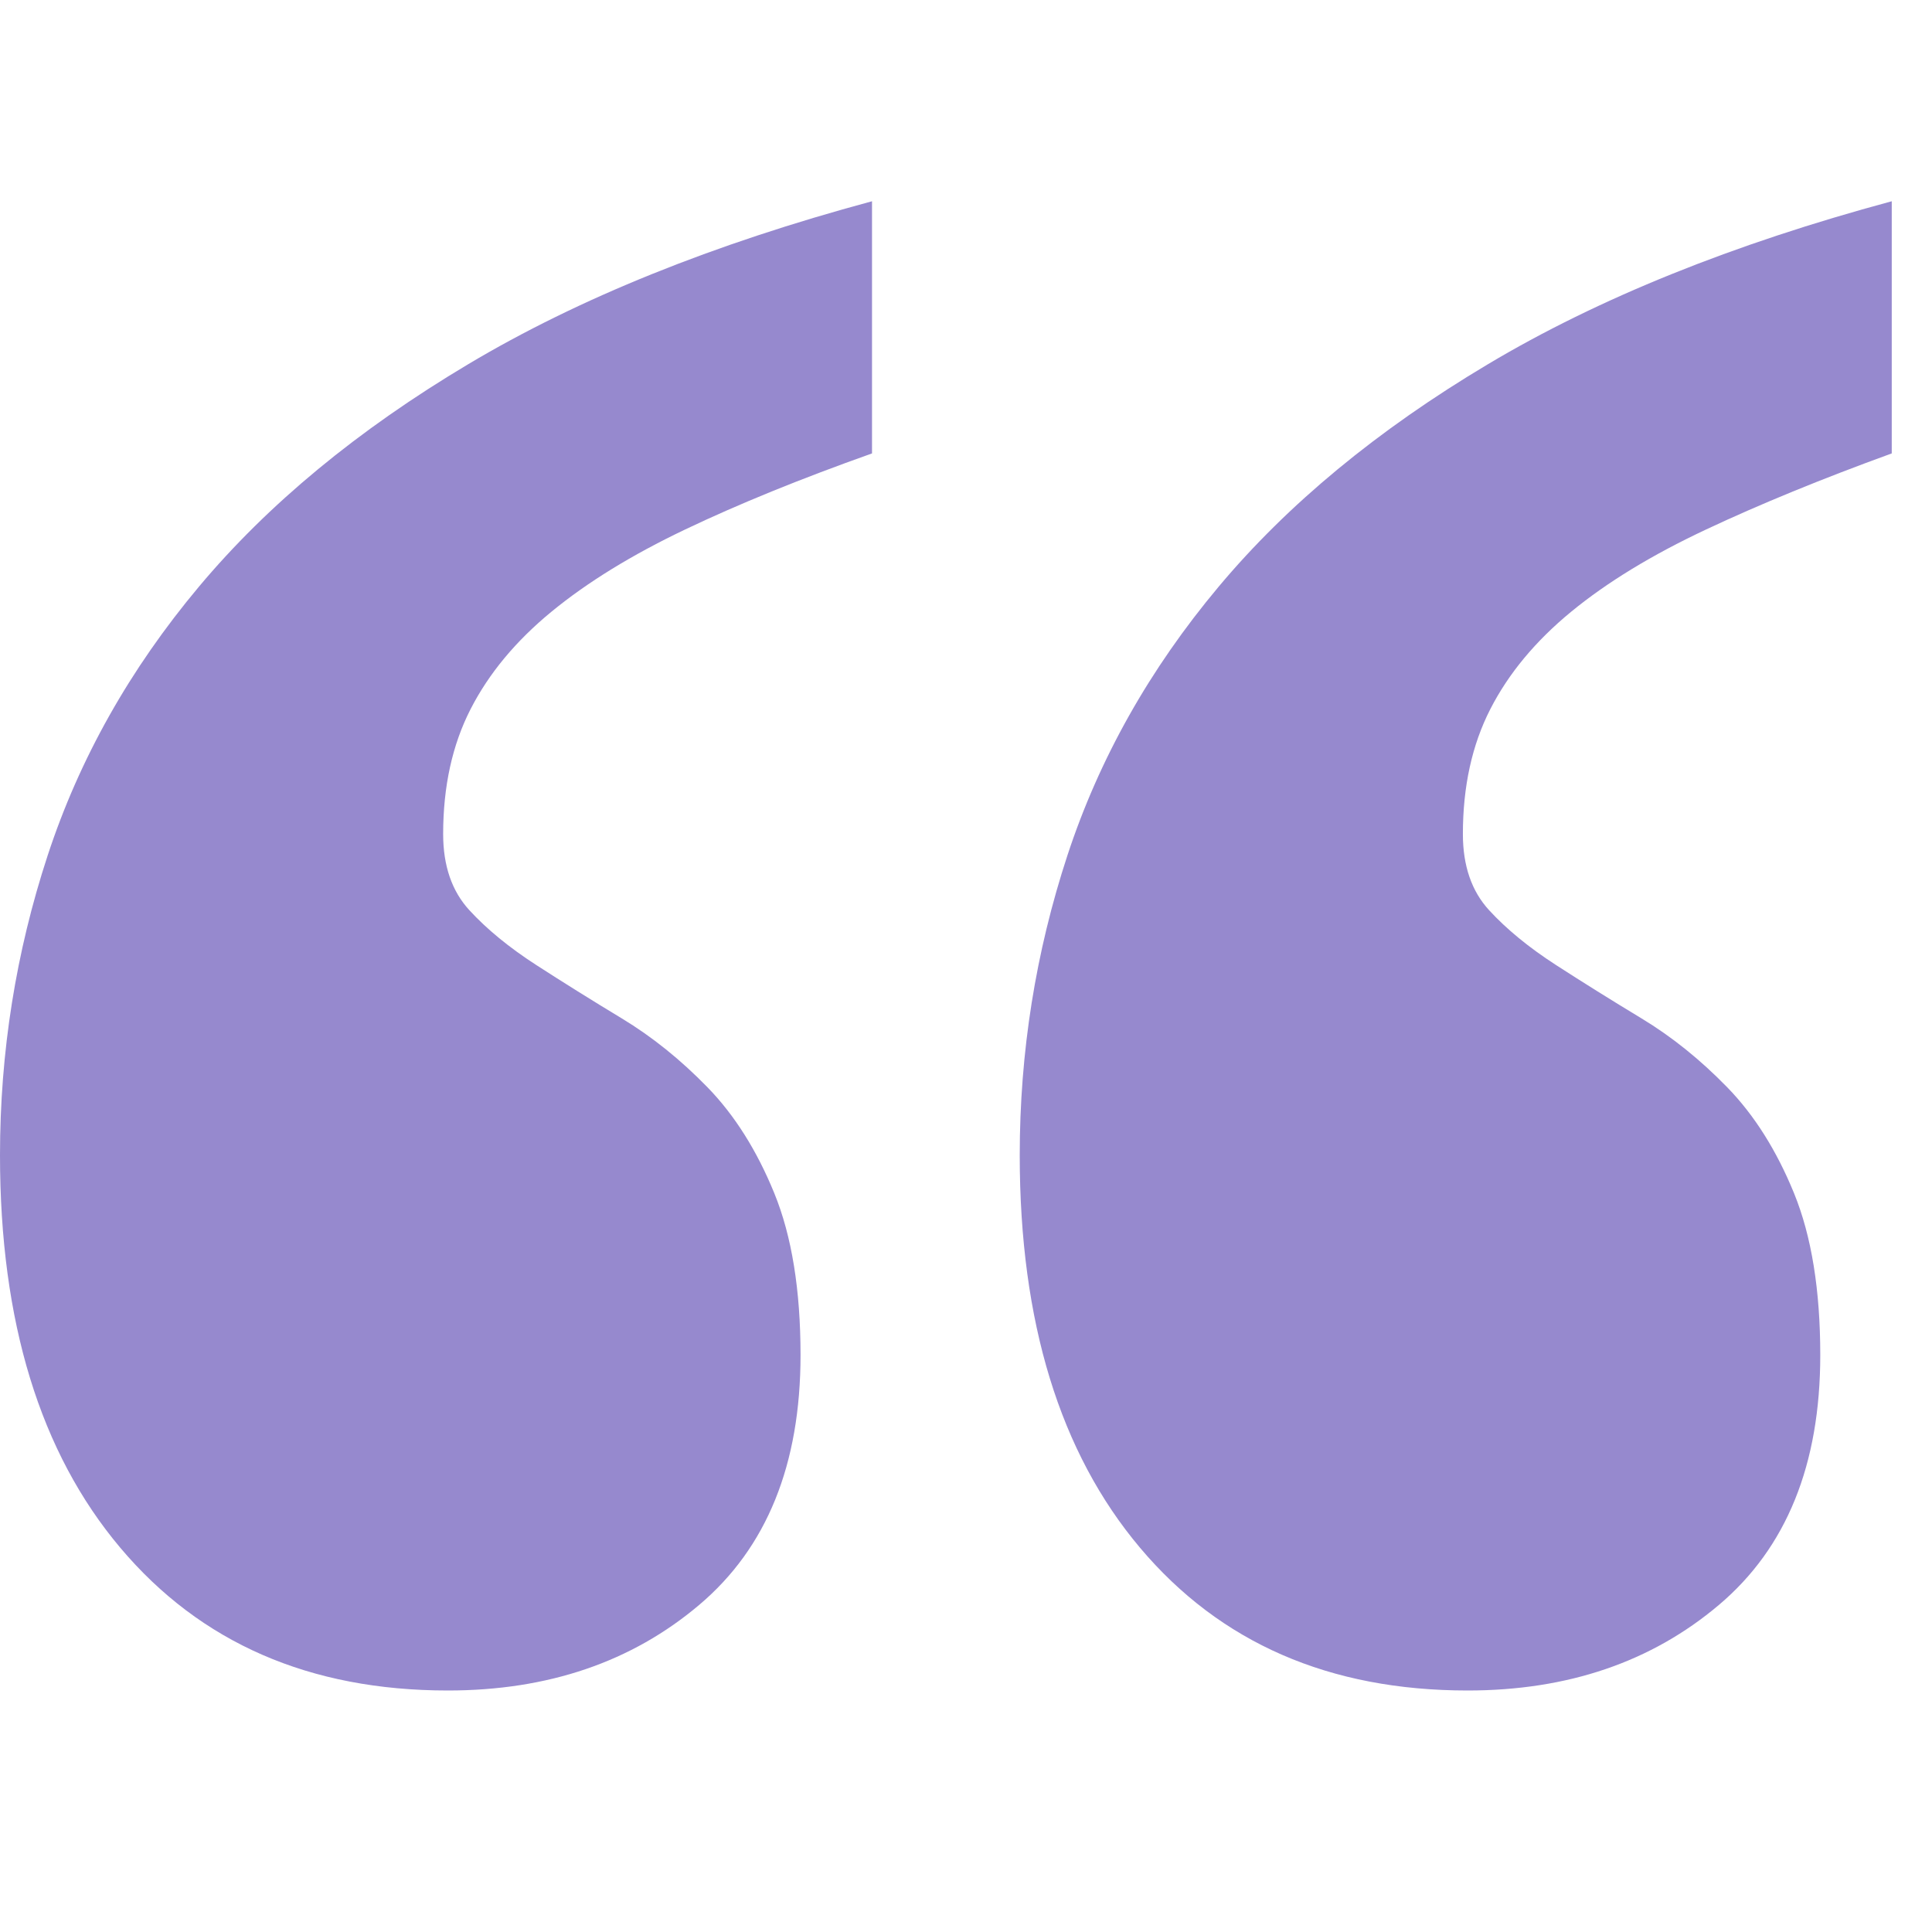 <?xml version="1.0" encoding="UTF-8"?>
<svg width="48px" height="48px" viewBox="0 0 48 48" version="1.1" xmlns="http://www.w3.org/2000/svg" xmlns:xlink="http://www.w3.org/1999/xlink">
    <!-- Generator: Sketch 52.4 (67378) - http://www.bohemiancoding.com/sketch -->
    <title>quote-icon-color-3</title>
    <desc>Created with Sketch.</desc>
    <g id="quote-icon" stroke="none" stroke-width="1" fill="none" fill-rule="evenodd">
        <path d="M25.335,28.701 C25.335,26.14 25.73,23.658 26.519,21.254 C27.308,18.85 28.561,16.624 30.278,14.575 C31.994,12.526 34.224,10.684 36.967,9.049 C39.709,7.413 43.054,6.064 47,5 L47,11.265 C45.264,11.896 43.725,12.526 42.383,13.157 C41.041,13.787 39.926,14.467 39.038,15.196 C38.15,15.925 37.48,16.732 37.026,17.619 C36.572,18.506 36.345,19.54 36.345,20.722 C36.345,21.51 36.562,22.141 36.996,22.613 C37.43,23.086 37.983,23.539 38.654,23.973 C39.325,24.406 40.035,24.85 40.785,25.303 C41.534,25.756 42.245,26.327 42.916,27.017 C43.586,27.706 44.139,28.583 44.573,29.647 C45.007,30.711 45.224,32.051 45.224,33.666 C45.224,36.385 44.386,38.454 42.708,39.872 C41.031,41.291 38.95,42 36.463,42 C33.03,42 30.317,40.818 28.324,38.454 C26.331,36.089 25.335,32.839 25.335,28.701 Z M0,28.701 C0,26.14 0.395,23.658 1.184,21.254 C1.973,18.85 3.226,16.624 4.943,14.575 C6.659,12.526 8.889,10.684 11.632,9.049 C14.374,7.413 17.719,6.064 21.665,5 L21.665,11.265 C19.889,11.896 18.34,12.526 17.018,13.157 C15.696,13.787 14.591,14.467 13.703,15.196 C12.815,15.925 12.145,16.732 11.691,17.619 C11.237,18.506 11.01,19.54 11.01,20.722 C11.01,21.51 11.227,22.141 11.661,22.613 C12.095,23.086 12.648,23.539 13.319,23.973 C13.99,24.406 14.7,24.85 15.45,25.303 C16.199,25.756 16.91,26.327 17.581,27.017 C18.251,27.706 18.804,28.583 19.238,29.647 C19.672,30.711 19.889,32.051 19.889,33.666 C19.889,36.385 19.051,38.454 17.373,39.872 C15.696,41.291 13.615,42 11.128,42 C7.695,42 4.982,40.818 2.989,38.454 C0.996,36.089 0,32.839 0,28.701 Z" id="icon" fill="#9689CE"></path>
    </g>
</svg>